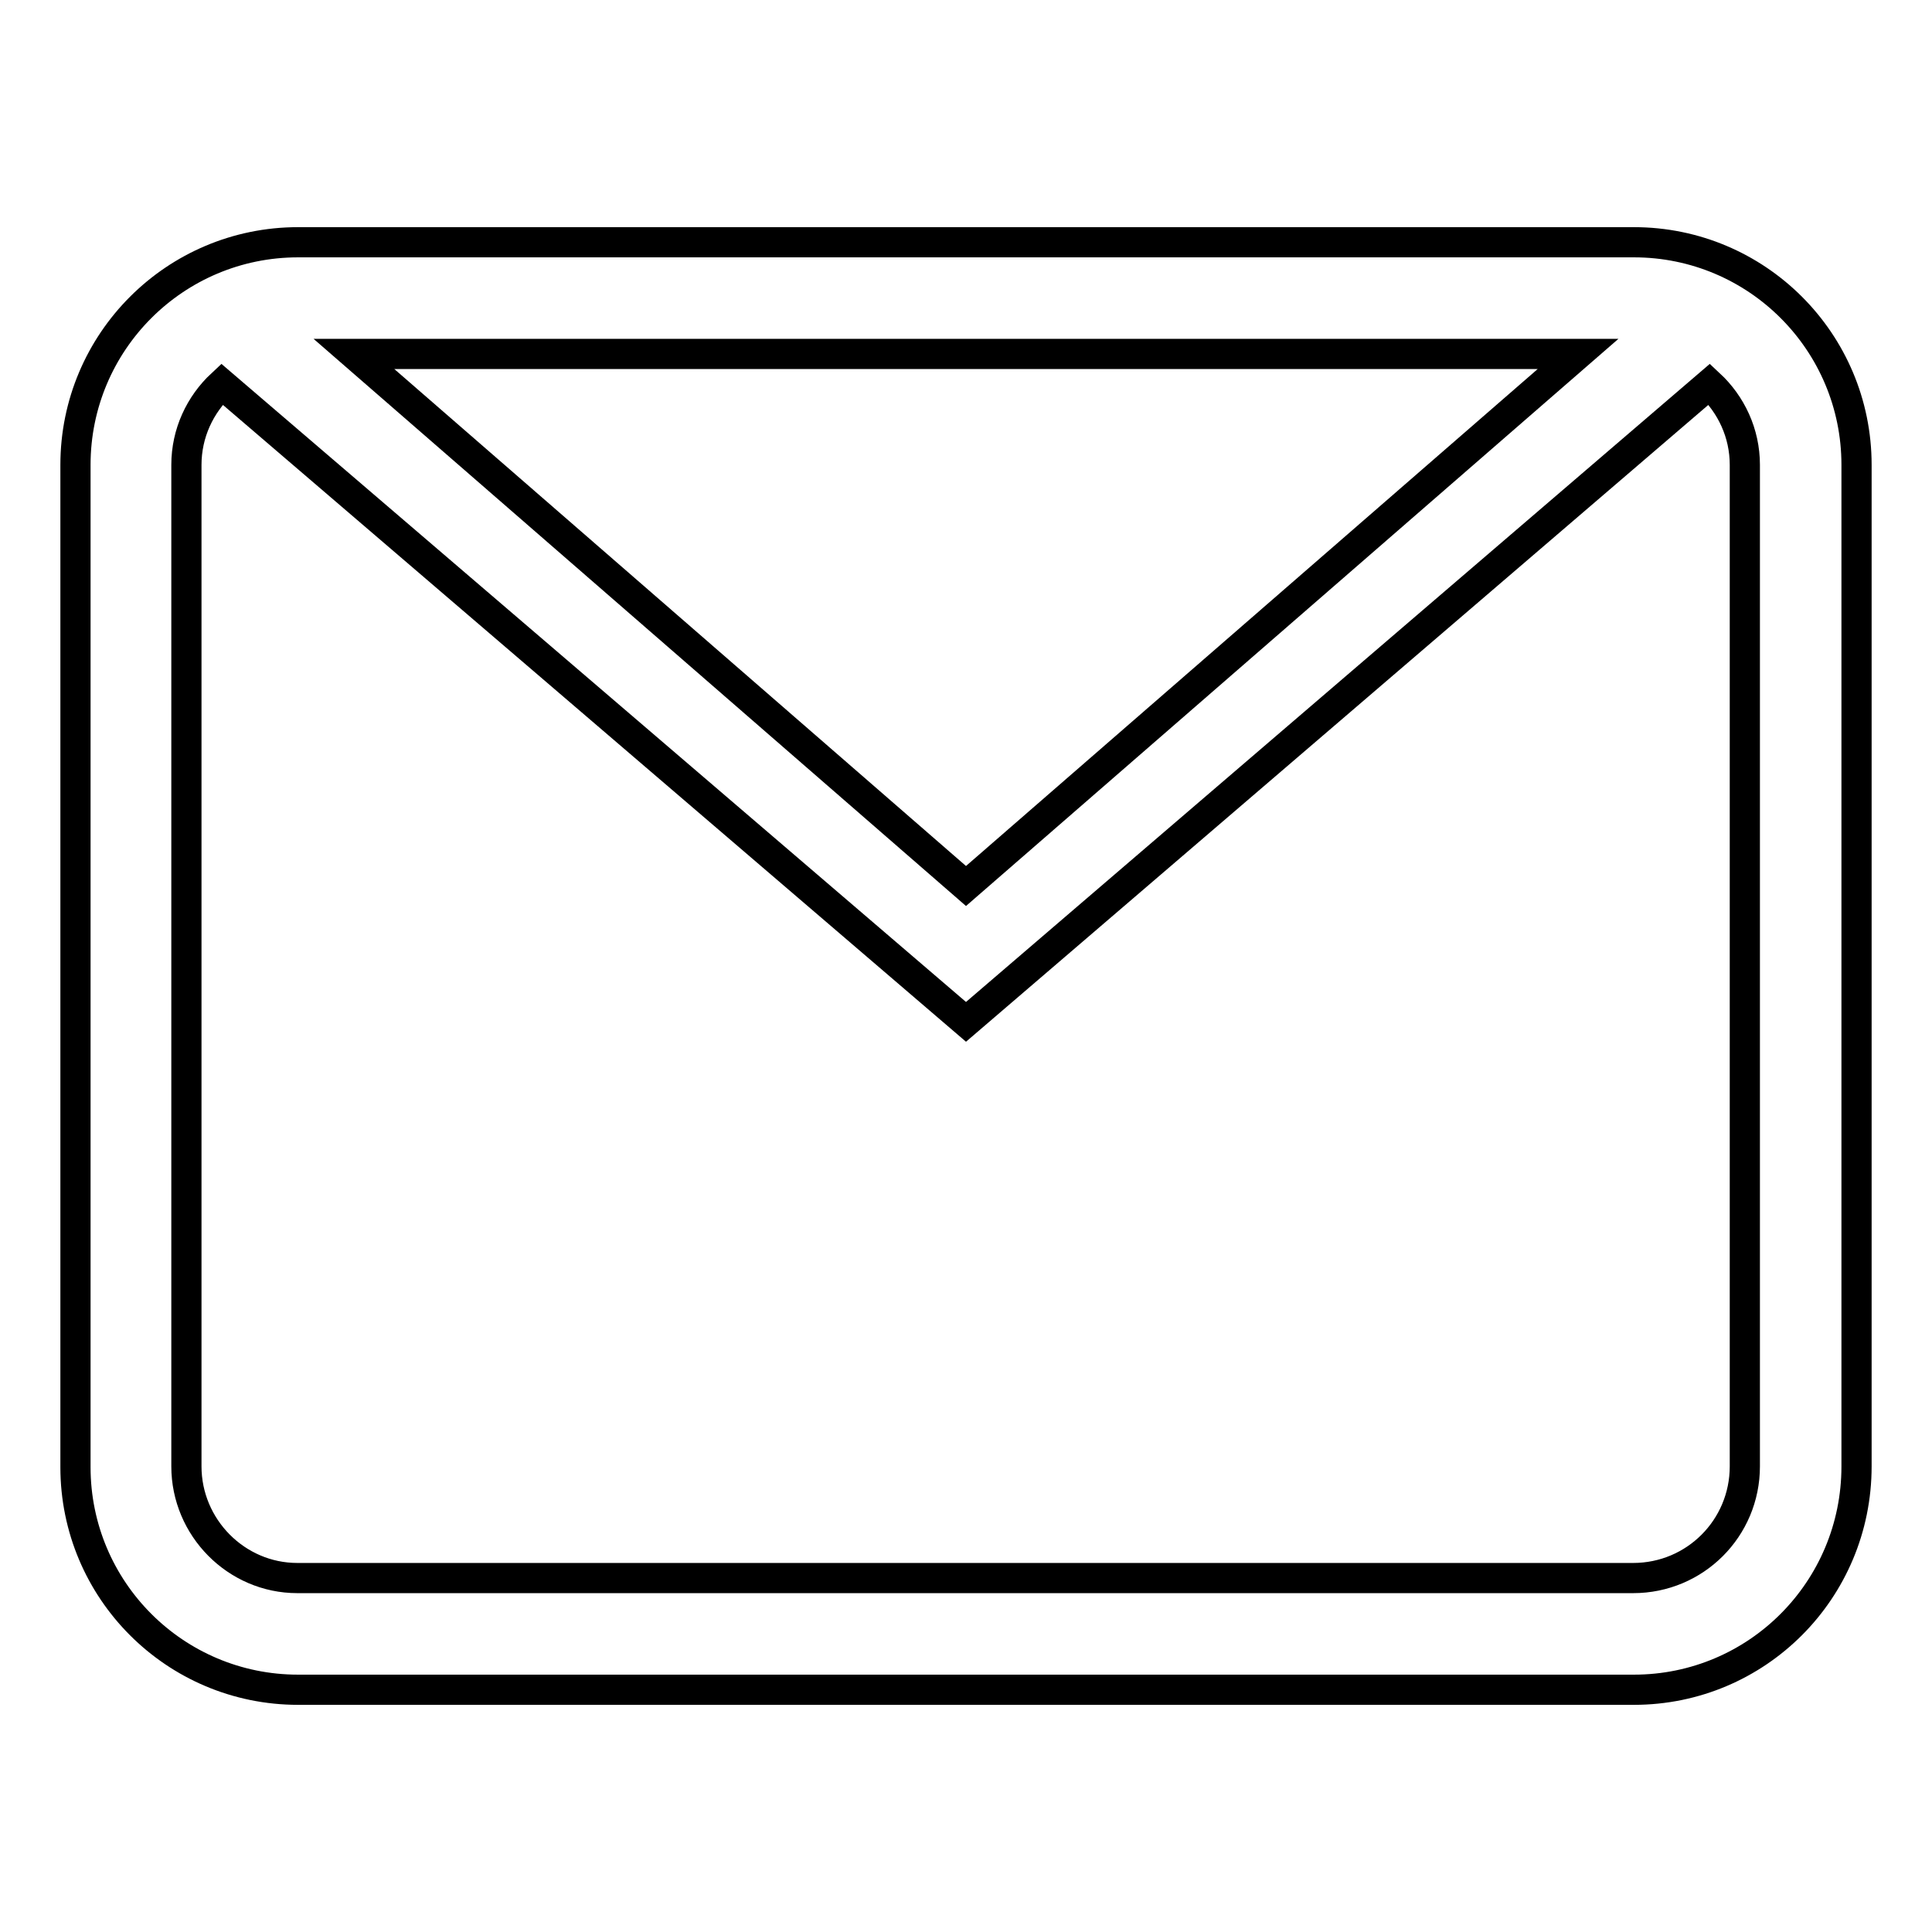 <?xml version="1.0" encoding="utf-8"?>
<!-- Svg Vector Icons : http://www.onlinewebfonts.com/icon -->
<!DOCTYPE svg PUBLIC "-//W3C//DTD SVG 1.1//EN" "http://www.w3.org/Graphics/SVG/1.1/DTD/svg11.dtd">
<svg version="1.1" xmlns="http://www.w3.org/2000/svg" xmlns:xlink="http://www.w3.org/1999/xlink" x="0px" y="0px" viewBox="0 0 256 256" enable-background="new 0 0 256 256" xml:space="preserve">
<g> <path stroke-width="4" fill-opacity="0" stroke="#000000"  d="M216.5,223.9h-177c-16.3,0-29.5-13.2-29.5-29.5V61.6c0-16.3,13.2-29.5,29.5-29.5h177 c16.3,0,29.5,13.2,29.5,29.5v132.7C246,210.7,232.8,223.9,216.5,223.9L216.5,223.9z M46.9,46.9l81.1,70.5l81.1-70.5H46.9L46.9,46.9 z M231.2,61.6c0-4.2-1.8-8-4.7-10.7L128,135.4L29.4,50.9c-2.9,2.7-4.7,6.5-4.7,10.7v132.7c0,8.1,6.6,14.8,14.7,14.8h177 c8.2,0,14.8-6.6,14.8-14.8L231.2,61.6L231.2,61.6z"/></g>
</svg>